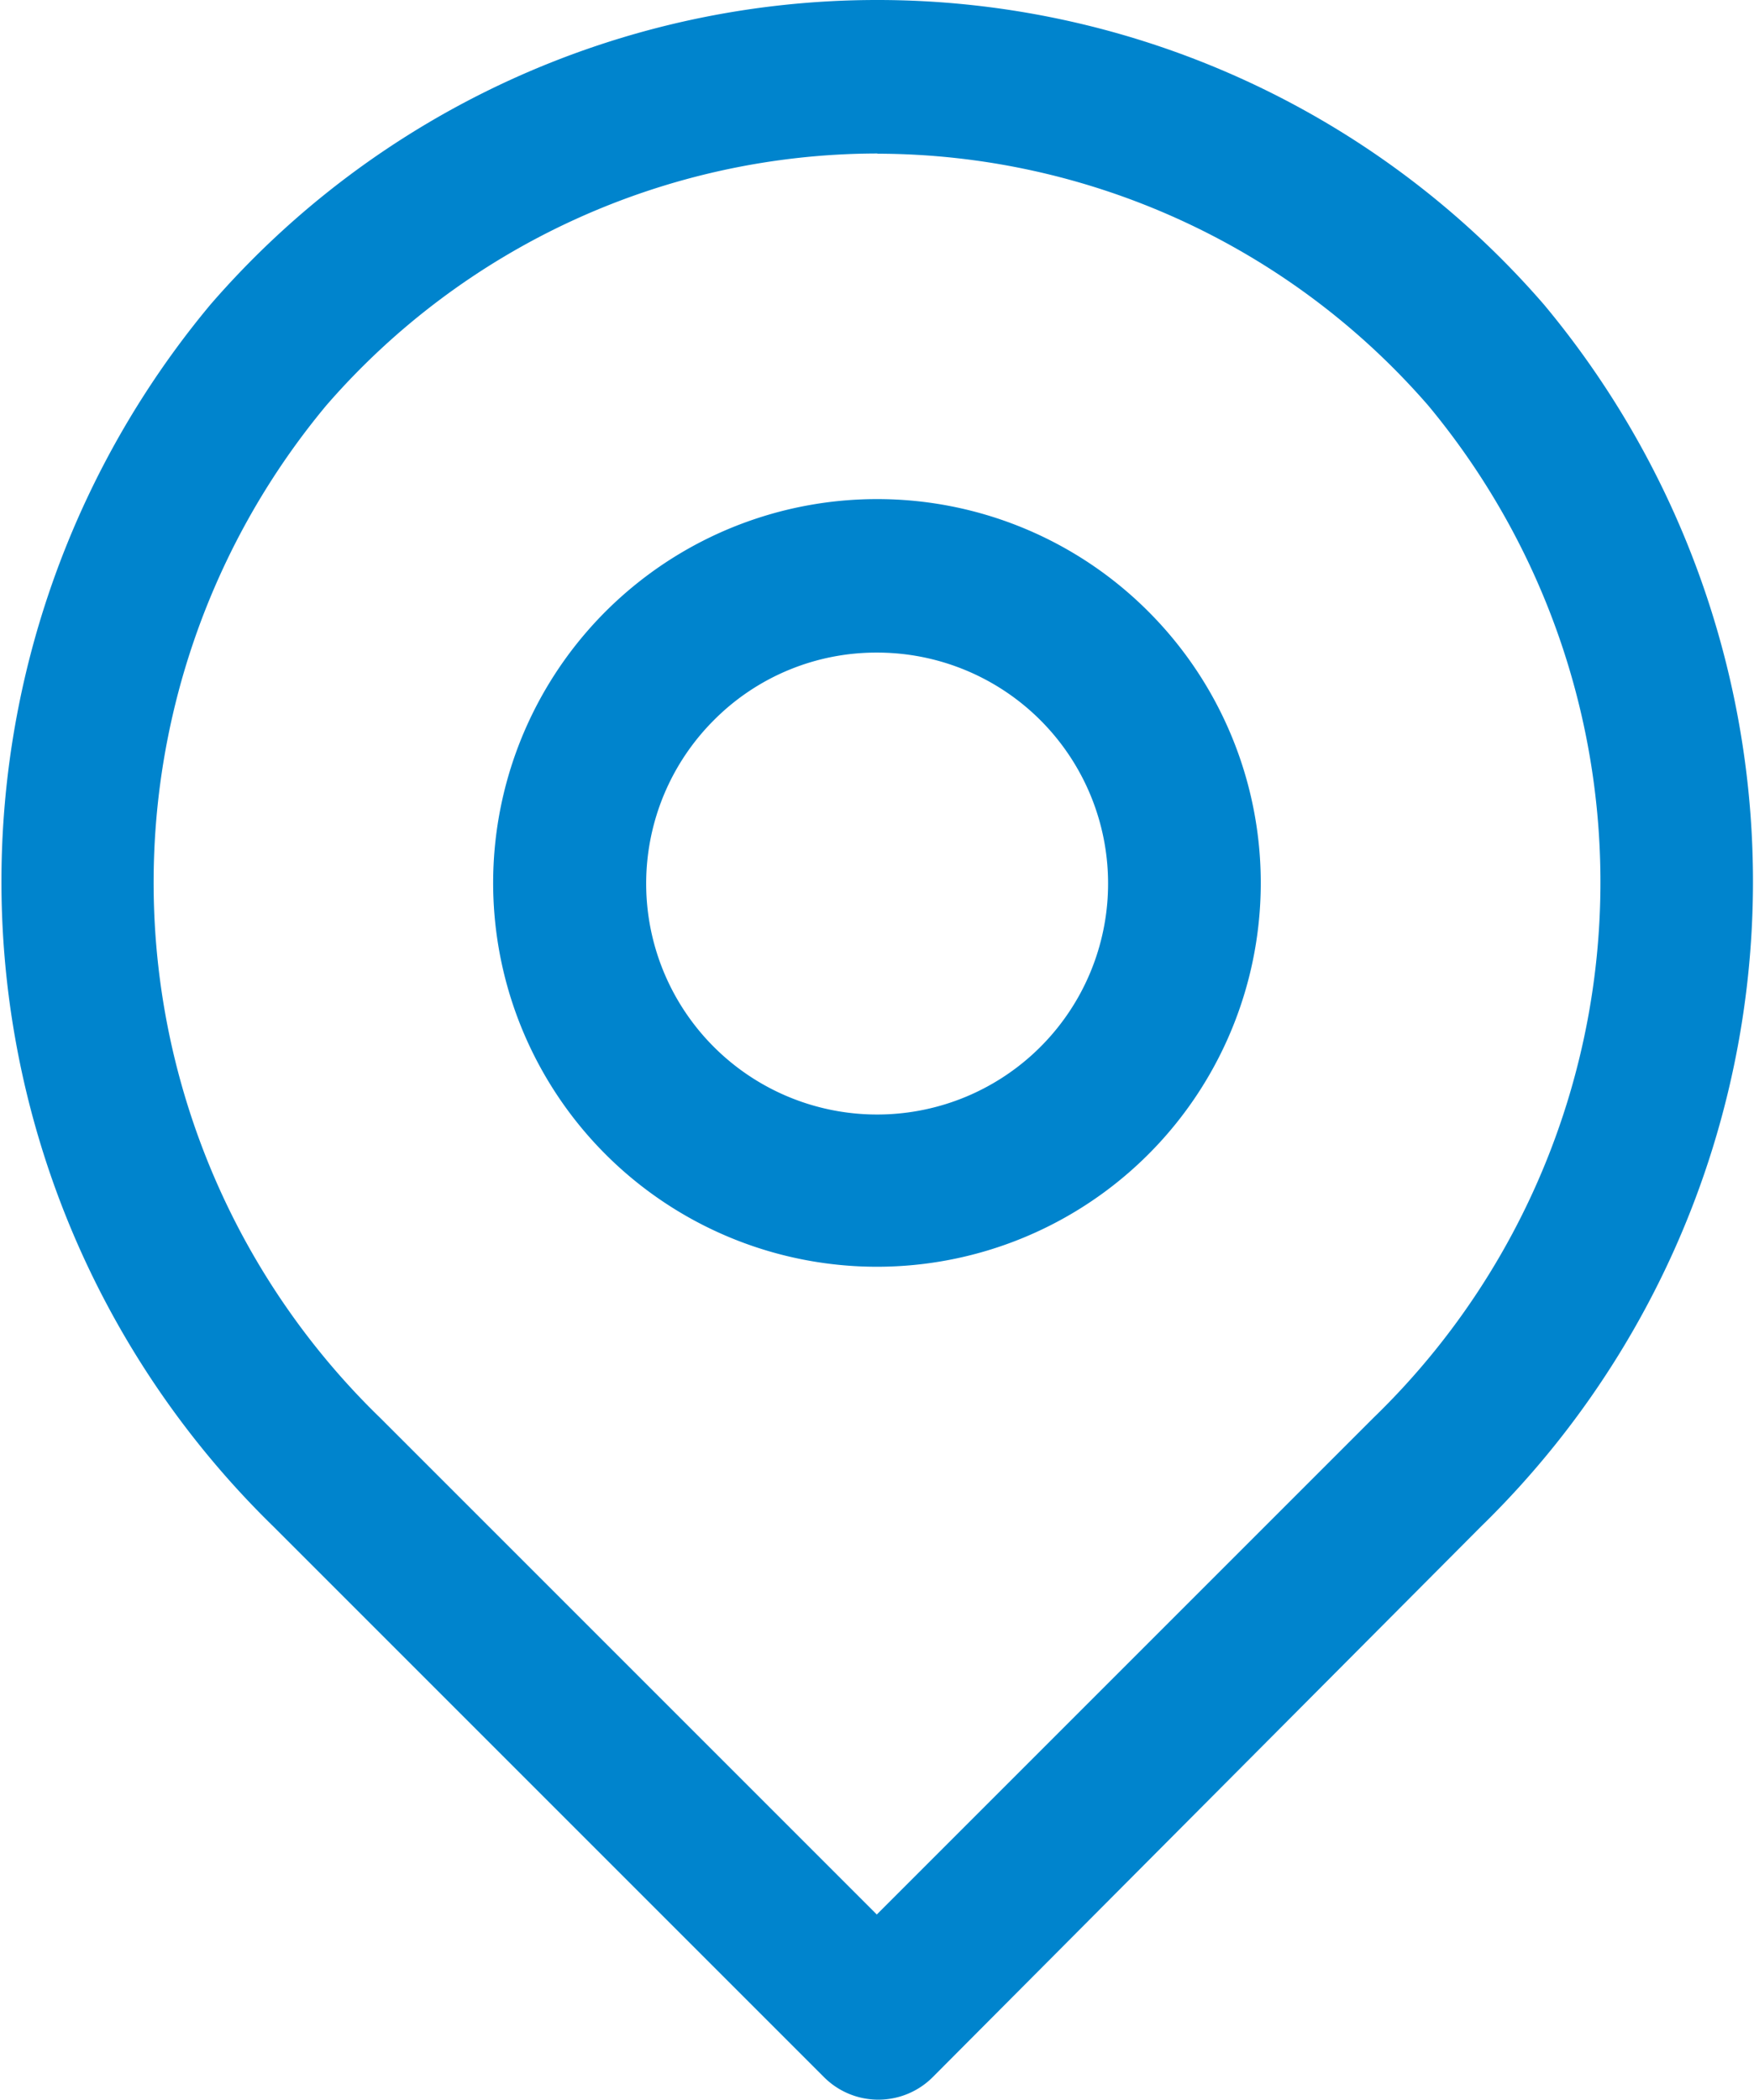 <svg xmlns="http://www.w3.org/2000/svg" width="8.354" height="10" viewBox="0 0 8.354 10"><defs><style>.a{fill:#0084cd;}</style></defs><path class="a" d="M150.623,75.108a1.1,1.1,0,1,1-.776.321,1.09,1.09,0,0,1,.776-.321m0-.731a1.828,1.828,0,1,0,1.293.536A1.823,1.823,0,0,0,150.623,74.377Zm0-1.645a3.482,3.482,0,0,1,2.626,1.2,3.551,3.551,0,0,1-.262,4.821l-2.365,2.365-2.365-2.365A3.551,3.551,0,0,1,148,73.931a3.482,3.482,0,0,1,2.626-1.2m0-.731a4.2,4.2,0,0,0-3.178,1.451,4.29,4.29,0,0,0,.3,5.819l2.623,2.623a.366.366,0,0,0,.517,0L153.5,79.27a4.29,4.29,0,0,0,.3-5.819A4.2,4.2,0,0,0,150.623,72Z" transform="translate(-146.446 -72)"/></svg>